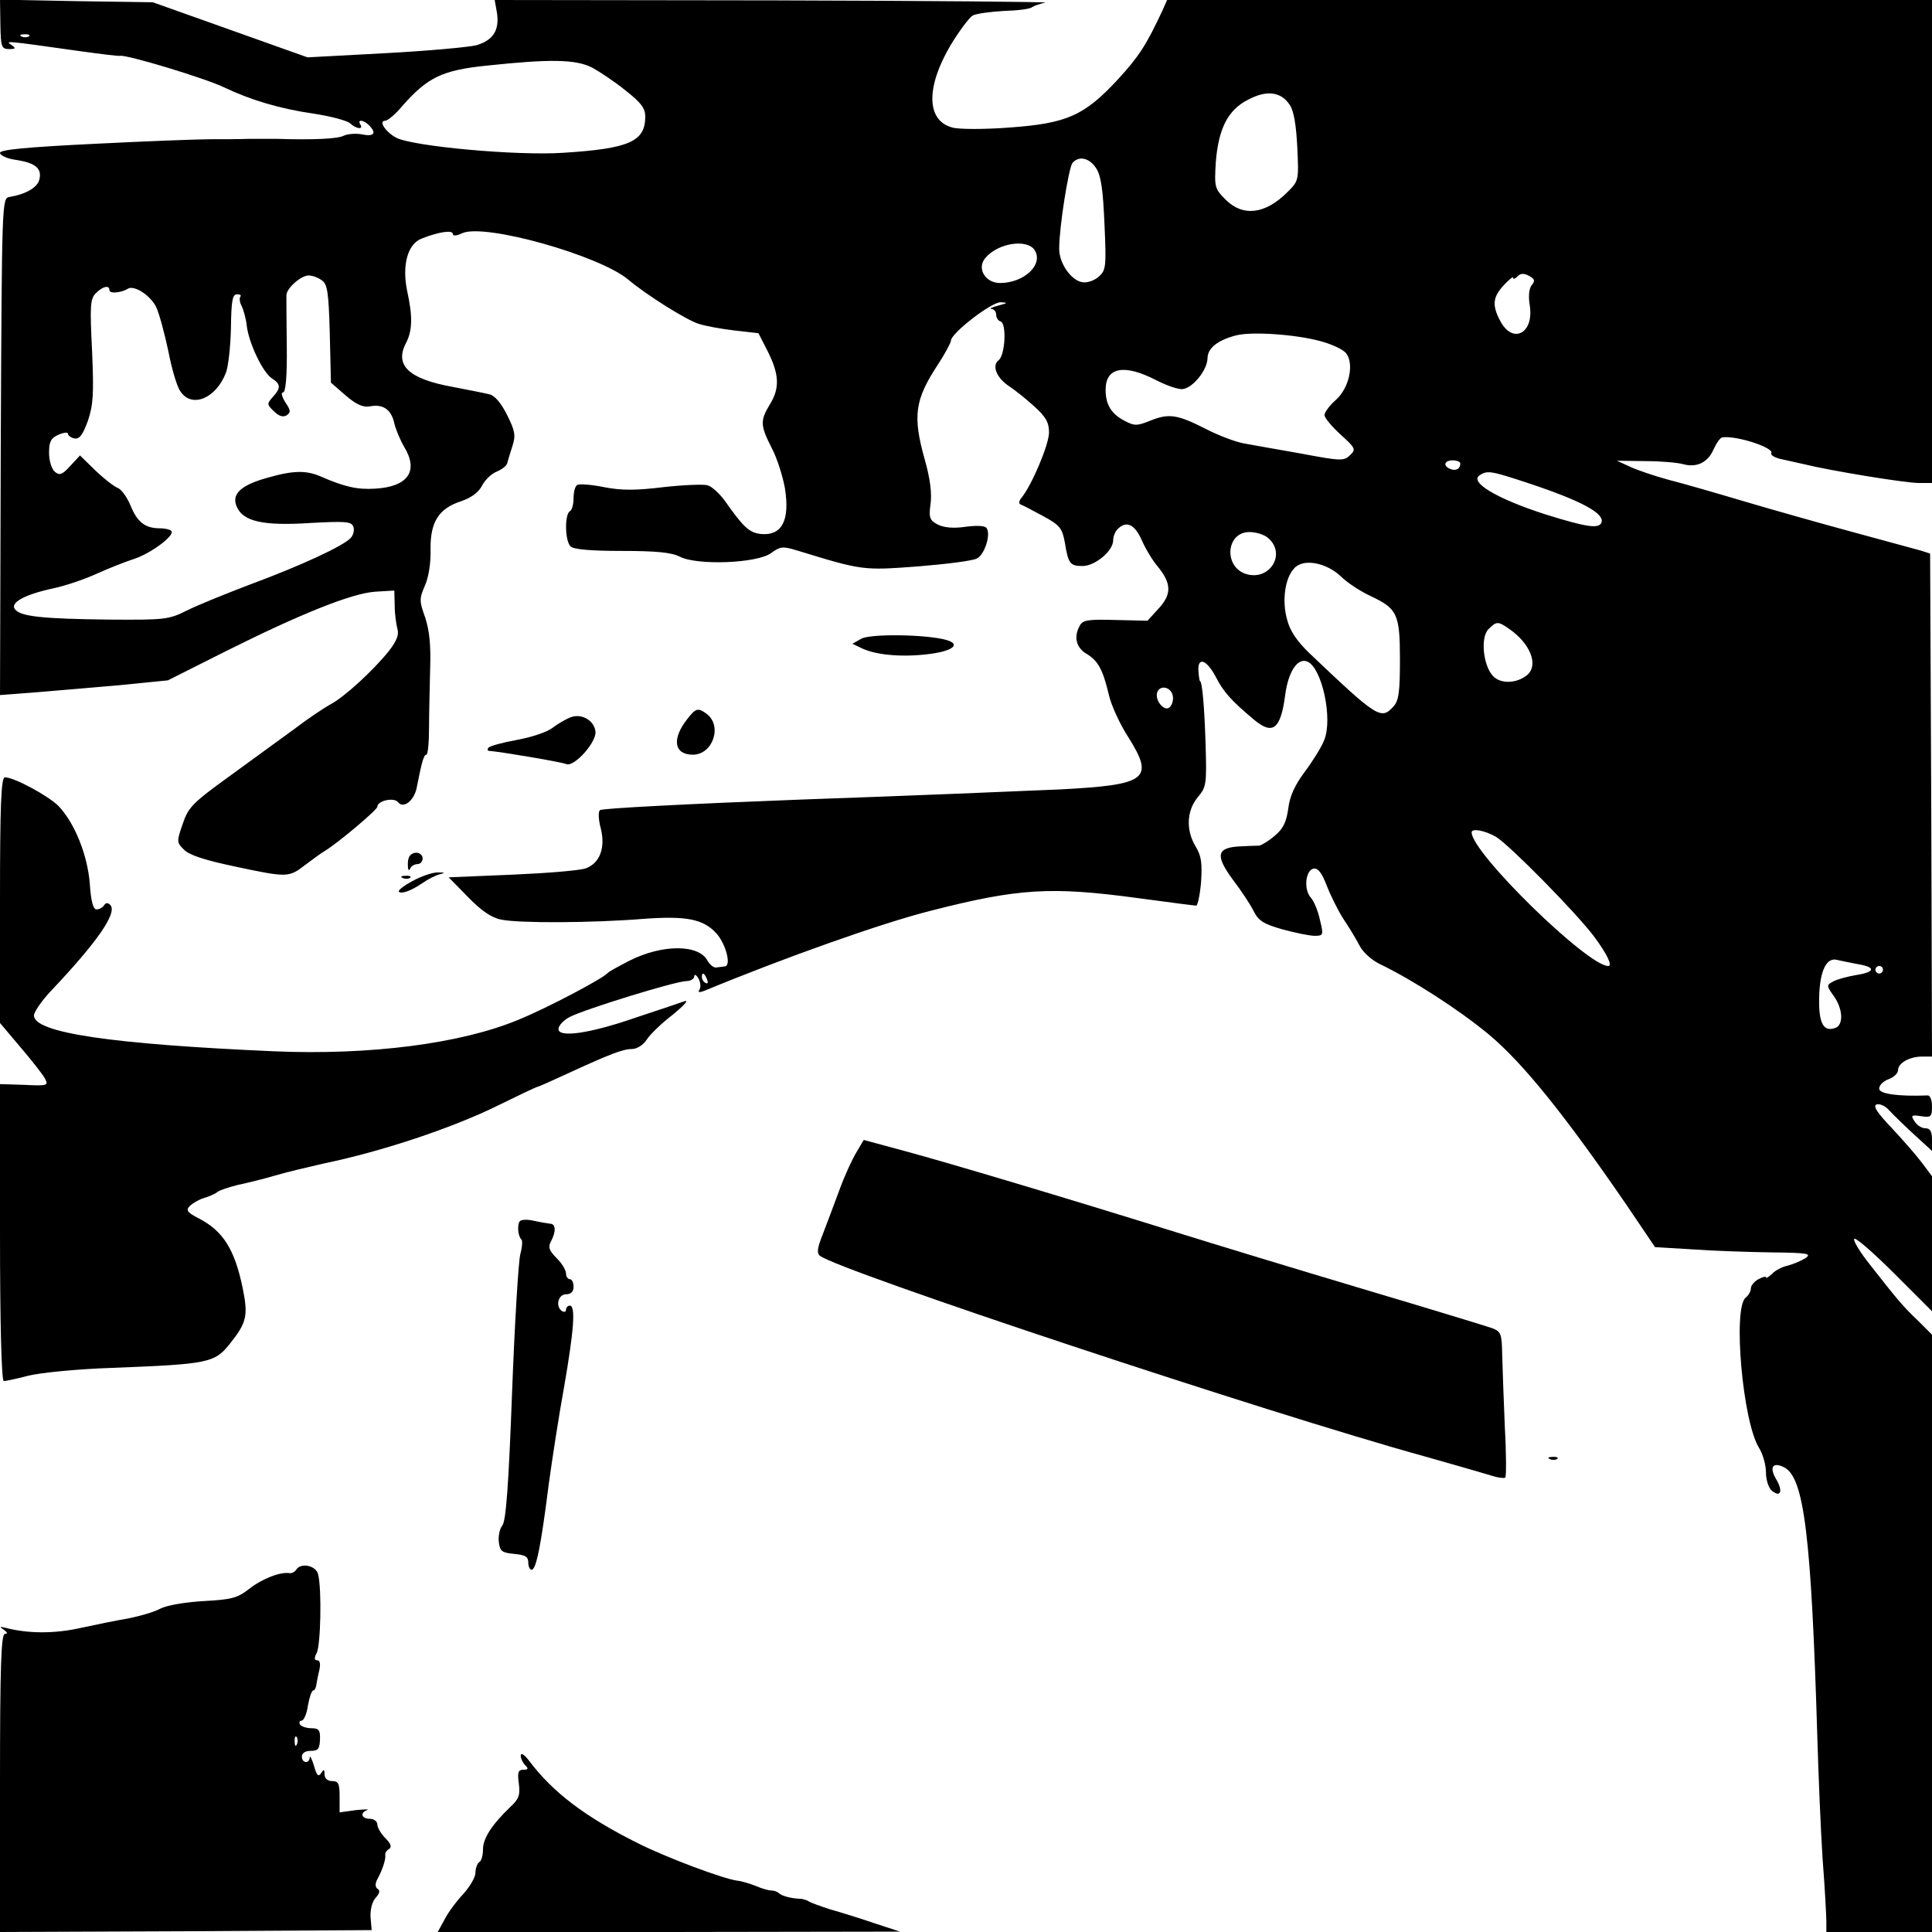 <?xml version="1.0" standalone="no"?>
<!DOCTYPE svg PUBLIC "-//W3C//DTD SVG 20010904//EN"
 "http://www.w3.org/TR/2001/REC-SVG-20010904/DTD/svg10.dtd">
<svg version="1.0" xmlns="http://www.w3.org/2000/svg"
 width="512pt" height="512pt" viewBox="0 0 512 512"
 preserveAspectRatio="xMidYMid meet">
<g transform="translate(0,512) scale(0.1,-0.1)"
fill="#000000" stroke="none">
<path d="M1 5055 c1 -59 3 -65 23 -65 18 0 19 2 6 11 -16 11 -20 12 178 -16
57 -8 106 -14 110 -13 17 4 228 -60 277 -84 67 -32 145 -56 235 -69 47 -7 91
-19 98 -26 16 -15 36 -17 27 -3 -9 14 8 13 23 -2 21 -21 13 -31 -19 -24 -17 3
-39 1 -49 -4 -16 -8 -80 -11 -175 -8 -11 0 -45 0 -75 0 -30 -1 -77 -1 -105 -1
-27 0 -164 -5 -302 -12 -186 -9 -253 -16 -253 -24 0 -7 20 -16 44 -19 51 -8
68 -23 60 -53 -6 -21 -37 -38 -79 -45 -20 -3 -20 -12 -23 -661 l-2 -659 92 7
c51 4 151 13 223 19 l130 13 153 77 c200 100 335 154 397 158 l50 3 1 -40 c0
-22 4 -49 7 -61 5 -15 -1 -32 -23 -60 -41 -51 -118 -122 -155 -141 -16 -9 -57
-36 -91 -62 -35 -25 -112 -82 -173 -126 -101 -73 -112 -84 -127 -129 -16 -46
-16 -49 4 -68 13 -14 57 -28 133 -44 141 -30 144 -30 188 4 20 15 43 32 52 37
36 22 139 109 139 117 0 16 44 26 55 12 14 -18 42 4 49 37 14 71 19 89 26 89
4 0 7 33 7 73 0 39 2 110 3 157 2 60 -2 99 -13 133 -16 44 -16 50 -1 85 10 22
16 61 15 96 -1 73 22 109 82 128 28 10 46 24 55 42 8 15 25 31 38 36 14 6 26
15 28 22 2 7 8 28 14 46 9 28 7 40 -14 82 -16 32 -33 52 -47 55 -12 3 -57 12
-99 20 -115 21 -153 57 -122 116 17 33 18 70 3 138 -14 68 1 125 39 139 46 18
82 23 82 12 0 -6 10 -5 25 2 59 27 364 -59 440 -123 47 -40 154 -107 186 -117
18 -6 62 -14 97 -18 l62 -7 25 -49 c30 -60 32 -97 5 -140 -26 -43 -25 -56 5
-115 14 -26 29 -74 35 -106 14 -87 -8 -128 -65 -122 -30 4 -45 18 -95 89 -14
19 -34 37 -45 40 -11 3 -64 1 -117 -5 -74 -9 -111 -9 -157 0 -34 7 -66 9 -71
6 -6 -3 -10 -19 -10 -35 0 -16 -4 -32 -10 -35 -14 -9 -13 -78 2 -93 8 -8 53
-12 135 -12 92 0 132 -4 154 -15 45 -24 205 -18 242 9 25 18 31 19 70 7 173
-53 174 -53 320 -42 75 6 146 15 156 21 20 10 37 62 26 80 -4 7 -25 8 -56 4
-34 -5 -58 -2 -74 6 -21 11 -24 18 -19 54 4 28 -1 68 -15 117 -33 117 -27 160
36 255 18 28 33 56 33 61 0 20 108 103 132 102 20 -1 19 -2 -7 -9 -16 -4 -24
-8 -17 -9 6 0 12 -7 12 -15 0 -8 5 -16 12 -18 16 -6 12 -90 -6 -103 -18 -14
-5 -47 29 -69 15 -10 44 -33 66 -53 31 -28 39 -43 39 -69 0 -32 -45 -138 -72
-172 -8 -9 -9 -17 -3 -19 6 -2 32 -16 60 -31 44 -24 50 -32 57 -70 9 -56 14
-62 47 -62 33 0 81 40 81 68 0 10 5 23 12 30 23 23 45 13 64 -30 10 -23 29
-54 41 -68 37 -45 39 -73 5 -111 l-31 -34 -85 2 c-74 2 -87 0 -95 -16 -16 -29
-9 -58 19 -74 30 -18 43 -42 59 -110 6 -26 29 -77 52 -112 69 -110 48 -125
-181 -137 -91 -4 -401 -17 -689 -27 -287 -11 -527 -23 -531 -28 -5 -4 -4 -26
2 -48 13 -51 -2 -92 -39 -106 -16 -6 -104 -13 -196 -17 l-168 -7 51 -52 c35
-36 62 -55 88 -60 46 -10 244 -9 378 2 112 8 157 0 192 -38 25 -27 41 -86 23
-88 -6 -1 -17 -2 -23 -3 -7 -1 -17 8 -23 18 -23 44 -120 44 -207 0 -29 -15
-55 -29 -58 -33 -12 -14 -157 -91 -235 -123 -153 -64 -395 -95 -650 -84 -431
19 -635 49 -635 95 0 9 21 40 47 67 122 129 175 206 155 226 -6 6 -12 6 -16
-1 -4 -6 -13 -11 -20 -11 -9 0 -15 21 -18 68 -6 76 -40 161 -83 206 -27 27
-117 76 -142 76 -10 0 -13 -72 -13 -325 l0 -326 54 -64 c30 -35 59 -72 65 -83
10 -19 7 -20 -54 -17 l-65 2 0 -393 c0 -243 4 -394 10 -394 5 0 34 6 64 14 31
8 131 18 223 21 257 10 272 13 313 65 44 55 48 74 33 147 -21 102 -52 151
-116 184 -31 16 -35 22 -24 33 7 7 24 17 37 21 14 4 30 11 36 16 6 5 31 13 55
19 24 5 69 16 99 25 30 9 87 22 125 31 156 32 345 95 466 155 55 27 101 49
104 49 2 0 36 15 77 34 115 53 149 66 173 66 13 0 30 11 39 25 9 14 40 44 69
66 28 23 43 39 32 36 -11 -4 -67 -23 -125 -42 -126 -44 -210 -56 -210 -32 0 9
14 24 30 32 41 21 281 95 309 95 11 0 21 6 21 13 0 6 5 4 11 -6 5 -9 7 -22 3
-29 -5 -8 -2 -9 12 -4 215 89 472 180 599 212 234 60 320 65 550 34 81 -11
151 -20 155 -20 4 0 10 28 13 63 3 49 1 68 -14 93 -27 44 -24 96 5 131 23 27
24 35 21 138 -3 100 -9 170 -15 170 -1 0 -3 12 -4 26 -3 40 22 31 46 -15 20
-39 41 -63 101 -113 50 -42 71 -26 83 66 8 60 32 98 58 88 39 -15 69 -152 45
-209 -7 -18 -30 -55 -51 -83 -26 -35 -40 -64 -44 -98 -5 -36 -14 -54 -36 -72
-16 -14 -35 -25 -41 -26 -7 0 -29 -1 -51 -2 -62 -3 -66 -24 -19 -88 23 -30 48
-68 56 -85 13 -25 27 -33 76 -47 33 -9 72 -17 85 -17 23 0 24 2 14 42 -5 24
-16 50 -24 59 -20 22 -14 73 7 77 12 2 22 -11 35 -45 10 -26 30 -66 44 -88 15
-22 34 -54 43 -71 9 -18 33 -39 54 -49 85 -41 207 -119 288 -186 89 -74 200
-211 366 -453 l75 -111 100 -6 c54 -4 148 -7 209 -8 95 -1 107 -3 90 -15 -11
-7 -32 -16 -47 -20 -15 -3 -34 -13 -42 -22 -9 -8 -16 -13 -16 -9 0 3 -9 1 -20
-5 -11 -6 -20 -17 -20 -24 0 -8 -6 -19 -14 -25 -34 -28 -8 -326 35 -397 11
-17 19 -47 19 -66 0 -20 7 -41 15 -48 24 -20 31 -2 12 30 -19 32 -9 47 22 31
52 -28 71 -181 87 -711 3 -102 9 -248 14 -325 6 -77 10 -152 10 -167 l0 -28
140 0 140 0 0 792 0 791 -37 37 c-42 40 -54 55 -127 148 -27 34 -46 65 -42 69
4 4 52 -38 106 -92 l100 -100 0 179 0 179 -27 36 c-15 20 -51 61 -80 92 -39
41 -50 58 -40 62 8 3 24 -4 34 -16 11 -12 41 -41 66 -64 l47 -43 0 30 c0 22
-5 30 -18 30 -9 0 -22 8 -28 18 -11 16 -9 18 17 14 26 -4 29 -2 29 26 0 17 -5
30 -12 29 -78 -3 -128 4 -128 18 0 9 11 20 25 25 14 5 25 16 25 24 0 19 31 36
64 36 l26 0 -2 667 -3 666 -25 8 c-14 4 -95 26 -180 49 -85 23 -216 60 -290
82 -74 22 -164 48 -200 57 -36 10 -81 25 -100 34 l-35 16 75 -1 c41 0 86 -4
100 -8 36 -10 66 4 81 39 8 17 18 32 24 32 38 5 138 -28 129 -42 -2 -5 8 -11
23 -15 15 -3 44 -10 63 -14 73 -18 270 -50 305 -50 l35 0 0 640 0 640 -1013 0
-1014 0 -12 -27 c-43 -92 -62 -122 -119 -184 -89 -96 -135 -116 -287 -127 -66
-5 -134 -5 -151 0 -69 18 -71 106 -5 218 23 38 50 74 59 79 10 5 47 10 82 12
36 1 70 5 75 10 6 4 21 9 35 12 14 2 -309 5 -717 6 l-742 1 6 -34 c7 -46 -10
-73 -55 -86 -20 -5 -129 -15 -242 -21 l-205 -11 -205 73 -205 73 -203 3 -202
4 1 -66z m76 -31 c-3 -3 -12 -4 -19 -1 -8 3 -5 6 6 6 11 1 17 -2 13 -5z m1492
-83 c20 -11 61 -38 89 -61 41 -32 52 -47 52 -69 0 -66 -42 -85 -219 -96 -123
-8 -396 17 -441 40 -28 15 -48 45 -29 45 6 0 27 17 45 39 67 76 106 95 223
107 169 18 236 17 280 -5z m1849 -99 c11 -16 17 -54 20 -113 4 -87 4 -88 -26
-118 -59 -59 -118 -66 -164 -20 -29 29 -30 33 -26 99 7 89 32 139 86 166 49
26 87 21 110 -14z m-513 -168 c13 -20 18 -56 22 -148 5 -113 4 -122 -15 -139
-11 -10 -30 -17 -43 -15 -30 4 -63 51 -62 90 0 57 25 212 35 226 17 20 45 14
63 -14z m-163 -217 c24 -38 -28 -87 -92 -87 -39 0 -62 39 -39 66 33 40 111 52
131 21z m1317 -93 c-7 -9 -9 -29 -5 -53 12 -75 -46 -105 -79 -40 -21 40 -19
62 10 93 14 15 25 24 25 20 0 -5 5 -3 12 4 8 8 17 8 30 1 15 -8 17 -13 7 -25z
m-3206 13 c15 -10 18 -33 21 -142 l3 -129 39 -34 c28 -24 46 -32 64 -29 35 7
57 -8 65 -45 4 -17 16 -45 26 -62 39 -64 11 -106 -77 -111 -47 -3 -81 5 -141
31 -40 18 -74 18 -144 -2 -72 -20 -97 -44 -81 -78 17 -38 70 -50 194 -42 92 5
109 4 114 -9 4 -8 1 -22 -6 -30 -18 -21 -132 -74 -270 -125 -63 -24 -137 -54
-165 -68 -48 -24 -58 -25 -205 -24 -176 2 -235 8 -250 27 -15 18 27 40 102 56
29 6 80 23 113 38 33 15 79 33 101 40 45 15 109 63 98 74 -4 4 -18 7 -31 7
-38 0 -59 16 -77 60 -9 22 -24 43 -34 47 -9 3 -36 24 -59 46 l-41 40 -26 -28
c-21 -23 -28 -26 -41 -15 -8 7 -15 29 -15 50 0 30 5 39 25 48 14 6 25 7 25 3
0 -5 8 -11 17 -13 14 -2 22 9 36 47 14 42 16 70 11 185 -6 120 -5 138 10 153
19 19 36 22 36 8 0 -10 32 -7 49 4 17 10 60 -18 75 -49 8 -17 22 -69 32 -116
9 -47 23 -95 32 -107 30 -46 95 -19 121 50 6 16 12 69 13 118 1 72 4 89 16 89
9 0 12 -3 9 -6 -3 -4 -2 -15 3 -24 5 -10 12 -34 14 -54 6 -47 43 -124 67 -139
23 -15 24 -25 2 -49 -16 -18 -16 -20 3 -38 13 -13 24 -16 33 -11 12 8 12 13
-3 35 -9 15 -12 26 -6 26 7 0 11 41 10 123 -1 67 -1 128 -1 135 1 19 39 52 59
52 10 0 26 -6 35 -13z m2646 -161 c30 -8 61 -22 69 -33 21 -29 7 -92 -28 -123
-17 -15 -30 -33 -30 -40 0 -7 19 -30 42 -51 40 -36 42 -40 26 -55 -16 -16 -24
-16 -130 4 -62 11 -131 23 -152 27 -22 4 -67 21 -100 38 -76 39 -99 42 -148
22 -35 -14 -42 -14 -68 0 -35 18 -50 43 -50 82 0 60 49 69 133 26 29 -15 61
-26 72 -24 27 4 64 50 65 81 0 27 26 48 75 61 41 11 158 3 224 -15z m371 -324
c0 -14 -11 -21 -26 -15 -21 8 -17 23 6 23 11 0 20 -4 20 -8z m182 -53 c141
-47 201 -80 192 -104 -7 -17 -40 -12 -149 22 -130 42 -203 86 -173 104 20 13
30 11 130 -22z m-690 -146 c46 -41 4 -111 -57 -95 -63 17 -57 112 6 112 18 0
41 -7 51 -17z m192 -101 c17 -17 53 -40 79 -52 70 -33 77 -47 77 -169 0 -83
-3 -108 -17 -123 -33 -37 -43 -30 -224 142 -32 31 -51 59 -58 88 -14 49 -6
109 18 135 23 28 85 17 125 -21z m446 -139 c56 -39 78 -96 47 -122 -28 -23
-71 -24 -91 -2 -26 29 -33 103 -11 124 21 21 25 21 55 0z m-892 -177 c2 -10
-1 -23 -8 -30 -14 -14 -41 19 -33 40 8 20 37 13 41 -10z m857 -374 c37 -23
211 -200 258 -262 36 -48 51 -80 39 -80 -55 0 -362 300 -362 354 0 12 36 5 65
-12z m958 -337 c49 -8 47 -21 -4 -29 -23 -4 -50 -11 -61 -17 -18 -10 -18 -11
2 -39 24 -34 26 -76 4 -84 -32 -12 -45 13 -43 83 2 70 20 105 48 97 9 -2 33
-7 54 -11z m67 -15 c0 -5 -4 -10 -10 -10 -5 0 -10 5 -10 10 0 6 5 10 10 10 6
0 10 -4 10 -10z m-3116 -26 c3 -8 2 -12 -4 -9 -6 3 -10 10 -10 16 0 14 7 11
14 -7z"/>
<path d="M2282 3427 l-23 -13 27 -13 c40 -18 110 -23 178 -14 62 8 83 26 44
37 -53 15 -203 17 -226 3z"/>
<path d="M1821 3214 c-41 -52 -35 -94 15 -94 53 0 79 76 37 108 -23 17 -29 16
-52 -14z"/>
<path d="M1512 3219 c-13 -5 -35 -18 -48 -28 -14 -11 -56 -25 -95 -32 -38 -7
-72 -16 -75 -21 -3 -4 -2 -8 3 -8 22 -1 190 -29 204 -35 21 -8 81 59 77 87 -4
30 -38 48 -66 37z"/>
<path d="M1087 2853 c-4 -3 -7 -16 -6 -27 0 -12 3 -15 6 -8 2 6 11 12 19 12 8
0 14 7 14 15 0 15 -21 21 -33 8z"/>
<path d="M1093 2785 c-23 -12 -39 -25 -36 -28 7 -7 32 2 63 23 14 10 34 20 45
23 16 4 15 5 -5 5 -14 0 -44 -10 -67 -23z"/>
<path d="M1068 2793 c7 -3 16 -2 19 1 4 3 -2 6 -13 5 -11 0 -14 -3 -6 -6z"/>
<path d="M2270 2067 c-11 -18 -32 -63 -46 -102 -14 -38 -34 -91 -44 -117 -14
-35 -16 -49 -7 -56 49 -39 1190 -418 1604 -532 81 -23 161 -46 177 -51 15 -5
31 -7 35 -5 3 2 3 62 -1 133 -3 70 -6 156 -7 191 -1 57 -3 63 -26 72 -14 5
-168 52 -343 104 -174 52 -398 120 -497 151 -292 91 -597 182 -715 214 l-111
30 -19 -32z"/>
<path d="M1377 1883 c-7 -11 -4 -40 5 -48 3 -3 2 -20 -3 -38 -5 -18 -15 -183
-22 -368 -9 -243 -16 -341 -26 -352 -7 -9 -11 -28 -9 -44 3 -24 8 -28 41 -31
29 -3 37 -7 37 -23 0 -10 4 -19 9 -19 12 0 25 66 45 225 9 66 27 183 41 260
26 150 31 215 15 215 -5 0 -10 -5 -10 -11 0 -5 -4 -7 -10 -4 -19 12 -11 45 10
45 13 0 20 7 20 20 0 11 -4 20 -10 20 -5 0 -10 7 -10 15 0 9 -11 27 -25 41
-20 20 -23 29 -15 44 14 26 13 47 -2 47 -7 1 -27 4 -44 8 -17 4 -34 3 -37 -2z"/>
<path d="M4108 1253 c7 -3 16 -2 19 1 4 3 -2 6 -13 5 -11 0 -14 -3 -6 -6z"/>
<path d="M785 960 c-4 -6 -12 -10 -18 -9 -24 4 -73 -15 -107 -42 -31 -24 -46
-28 -120 -32 -50 -3 -97 -11 -115 -20 -16 -9 -55 -20 -85 -26 -30 -5 -89 -17
-130 -26 -69 -15 -137 -14 -195 1 -16 4 -17 3 -5 -5 10 -7 11 -11 3 -11 -10 0
-13 -86 -13 -395 l0 -395 493 2 492 3 -3 34 c-1 20 4 41 13 51 11 12 13 20 6
24 -7 5 -7 13 -2 24 15 27 24 56 22 66 -1 5 3 12 10 16 8 5 5 14 -10 29 -11
11 -21 28 -21 36 0 8 -9 15 -20 15 -22 0 -27 16 -7 23 6 3 -7 2 -30 0 l-43 -6
0 42 c0 34 -3 41 -20 41 -12 0 -20 7 -20 18 0 14 -2 14 -9 3 -7 -11 -12 -6
-19 20 -6 19 -11 28 -11 22 -1 -18 -21 -16 -21 2 0 9 9 15 23 15 20 0 24 5 25
30 1 25 -3 30 -23 30 -13 0 -27 5 -30 10 -3 6 -1 10 4 10 6 0 14 18 17 40 4
22 10 40 14 40 3 0 7 6 8 13 1 6 4 24 8 40 4 17 2 27 -5 27 -8 0 -9 5 -2 19
11 19 14 171 4 209 -5 23 -46 32 -58 12z m2 -462 c-3 -8 -6 -5 -6 6 -1 11 2
17 5 13 3 -3 4 -12 1 -19z"/>
<path d="M1380 468 c0 -8 5 -19 12 -26 9 -9 8 -12 -5 -12 -14 0 -16 -7 -12
-37 4 -30 0 -41 -23 -62 -49 -47 -72 -83 -72 -112 0 -15 -4 -31 -10 -34 -5 -3
-10 -16 -10 -28 0 -12 -15 -37 -32 -56 -18 -19 -41 -50 -50 -68 l-18 -33 612
0 613 1 -70 23 c-38 13 -90 29 -115 36 -25 8 -49 17 -55 20 -5 4 -17 8 -25 8
-25 1 -49 8 -56 15 -4 4 -13 7 -20 7 -7 0 -25 5 -41 12 -15 6 -38 13 -49 14
-38 5 -190 62 -265 100 -138 69 -224 134 -287 218 -12 16 -22 22 -22 14z"/>
</g>
</svg>
